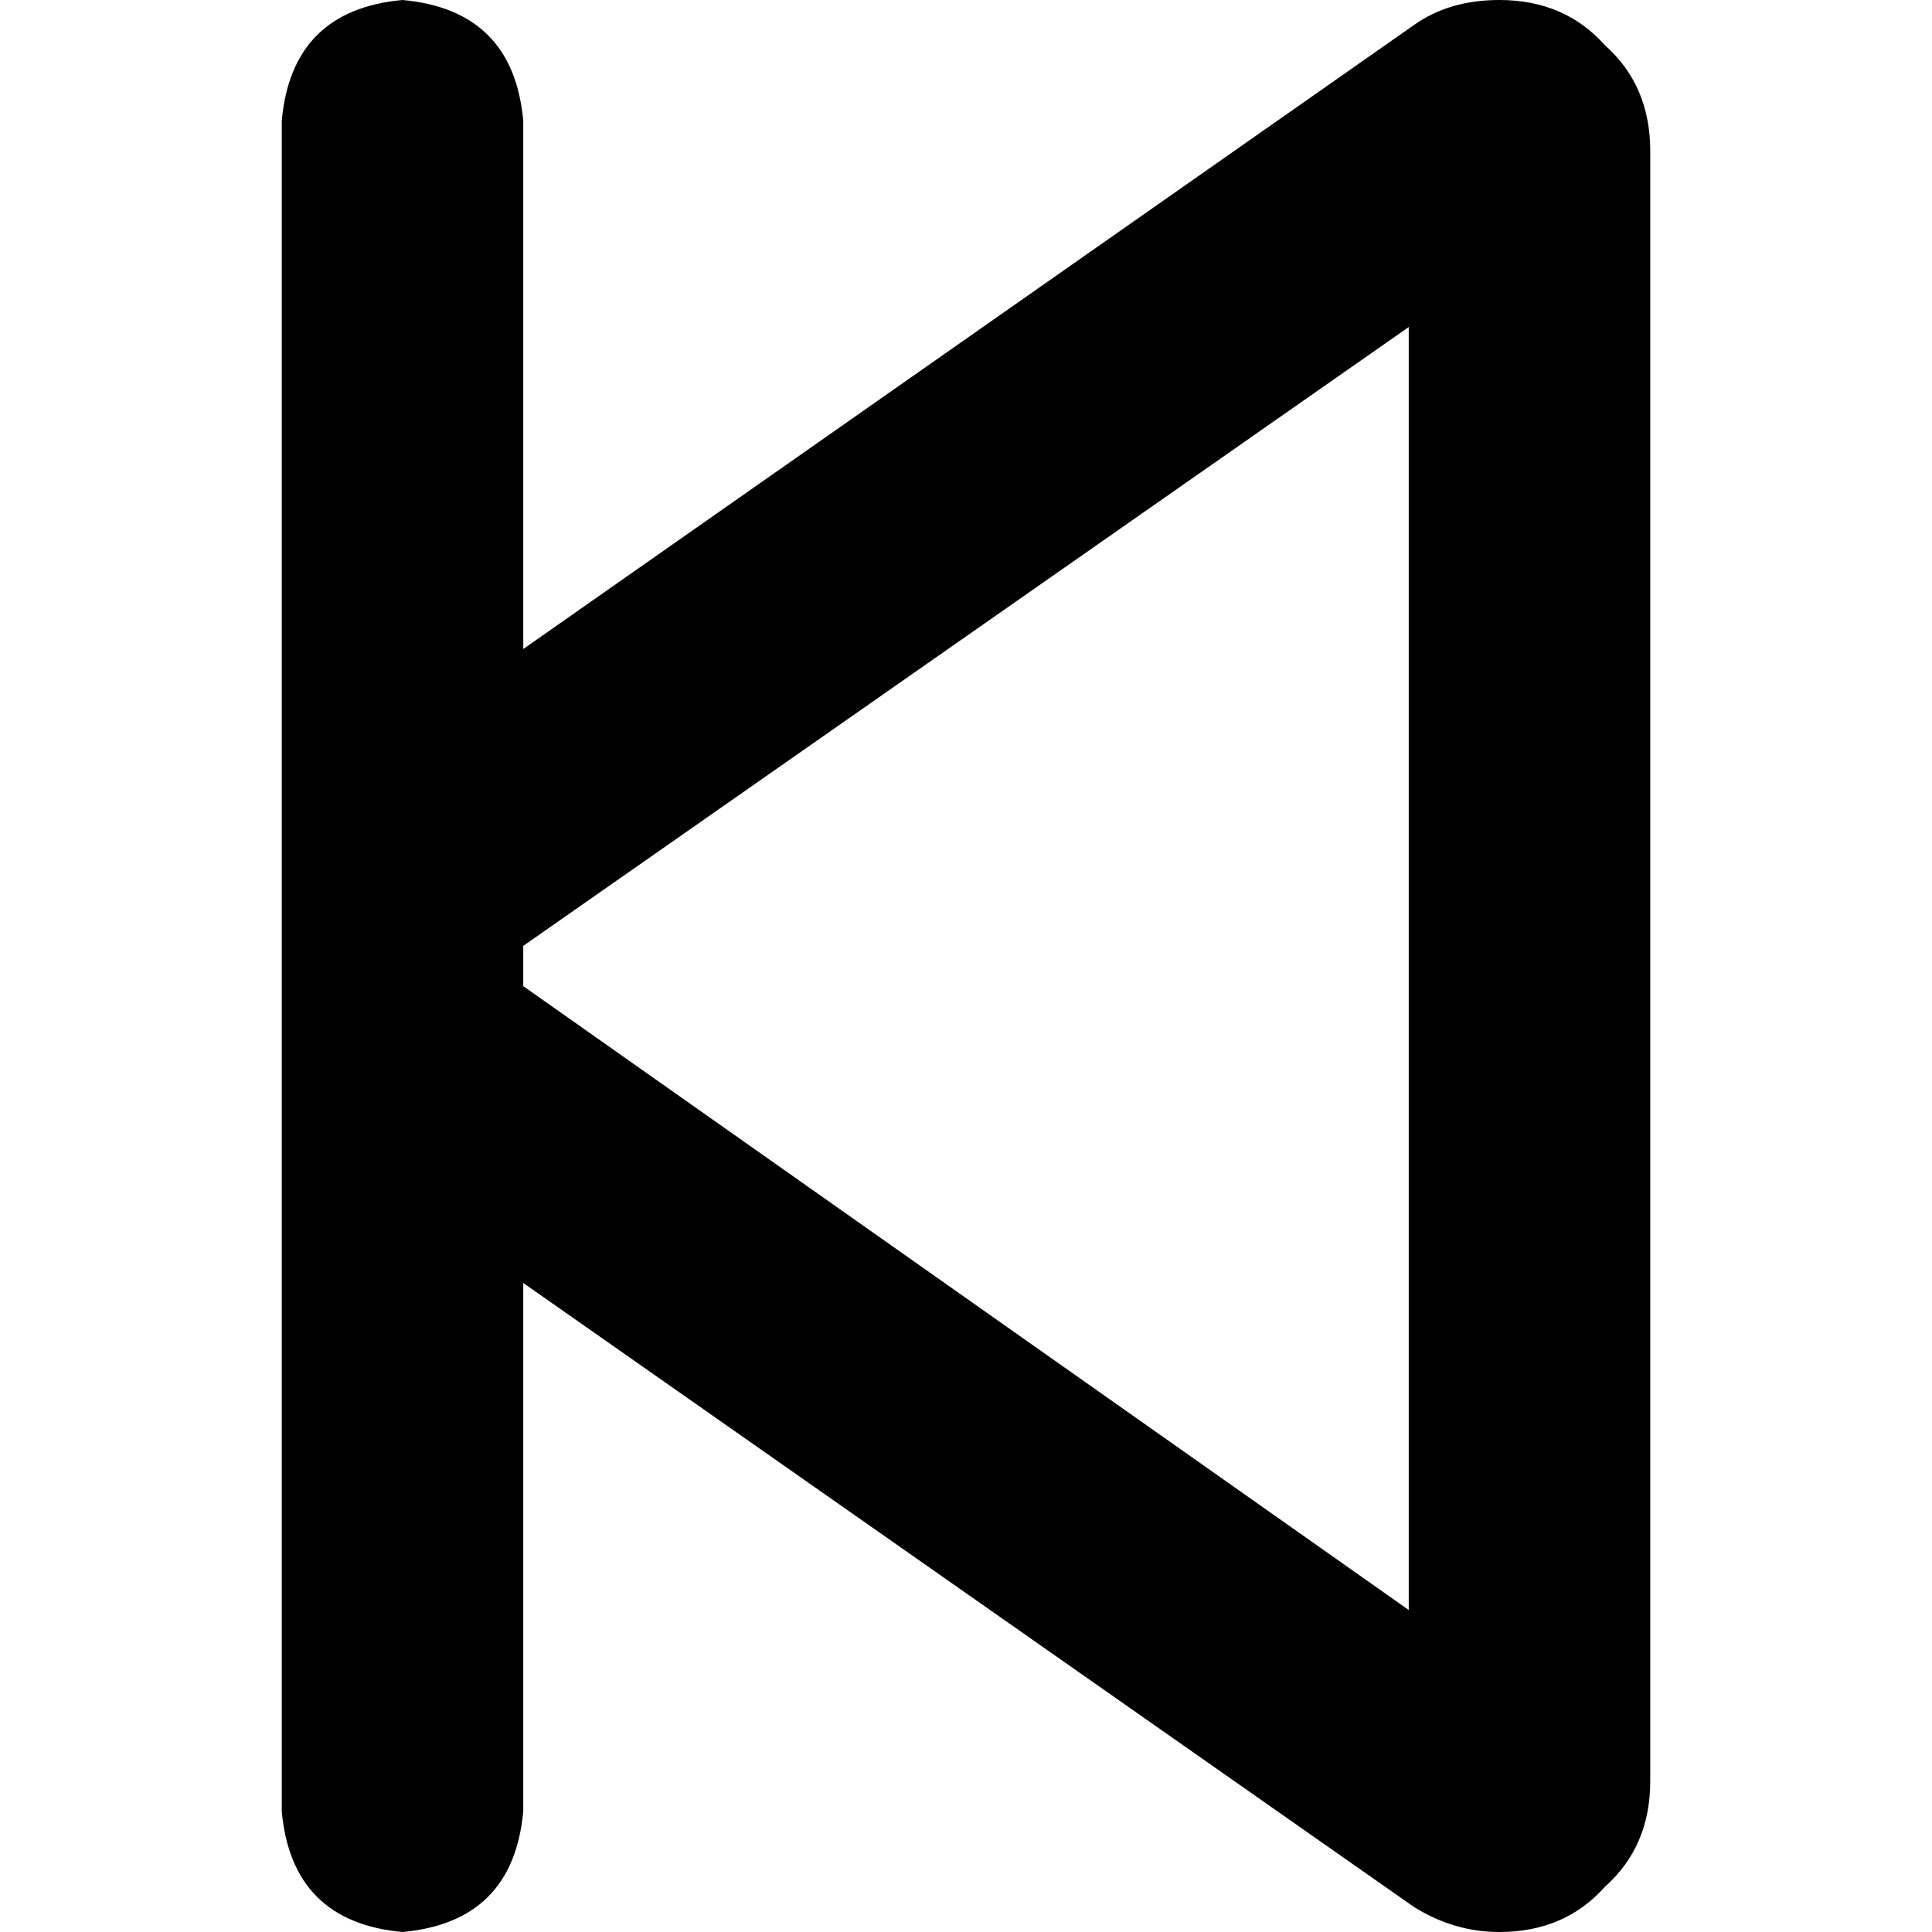 <svg xmlns="http://www.w3.org/2000/svg" viewBox="0 0 512 512">
  <path d="M 138.667 32 Q 136 2.667 106.667 0 Q 77.333 2.667 74.667 32 L 74.667 217.333 L 74.667 217.333 L 74.667 294.667 L 74.667 294.667 L 74.667 480 L 74.667 480 Q 77.333 509.333 106.667 512 Q 136 509.333 138.667 480 L 138.667 340 L 138.667 340 L 374.667 505.333 L 374.667 505.333 Q 385.333 512 397.333 512 Q 414.667 512 425.333 500 Q 437.333 489.333 437.333 472 L 437.333 40 L 437.333 40 Q 437.333 22.667 425.333 12 Q 414.667 0 397.333 0 Q 384 0 374.667 6.667 L 138.667 172 L 138.667 172 L 138.667 32 L 138.667 32 Z M 138.667 261.333 L 138.667 250.667 L 138.667 261.333 L 138.667 250.667 L 373.333 86.667 L 373.333 86.667 L 373.333 426.667 L 373.333 426.667 L 138.667 261.333 L 138.667 261.333 Z" />
</svg>